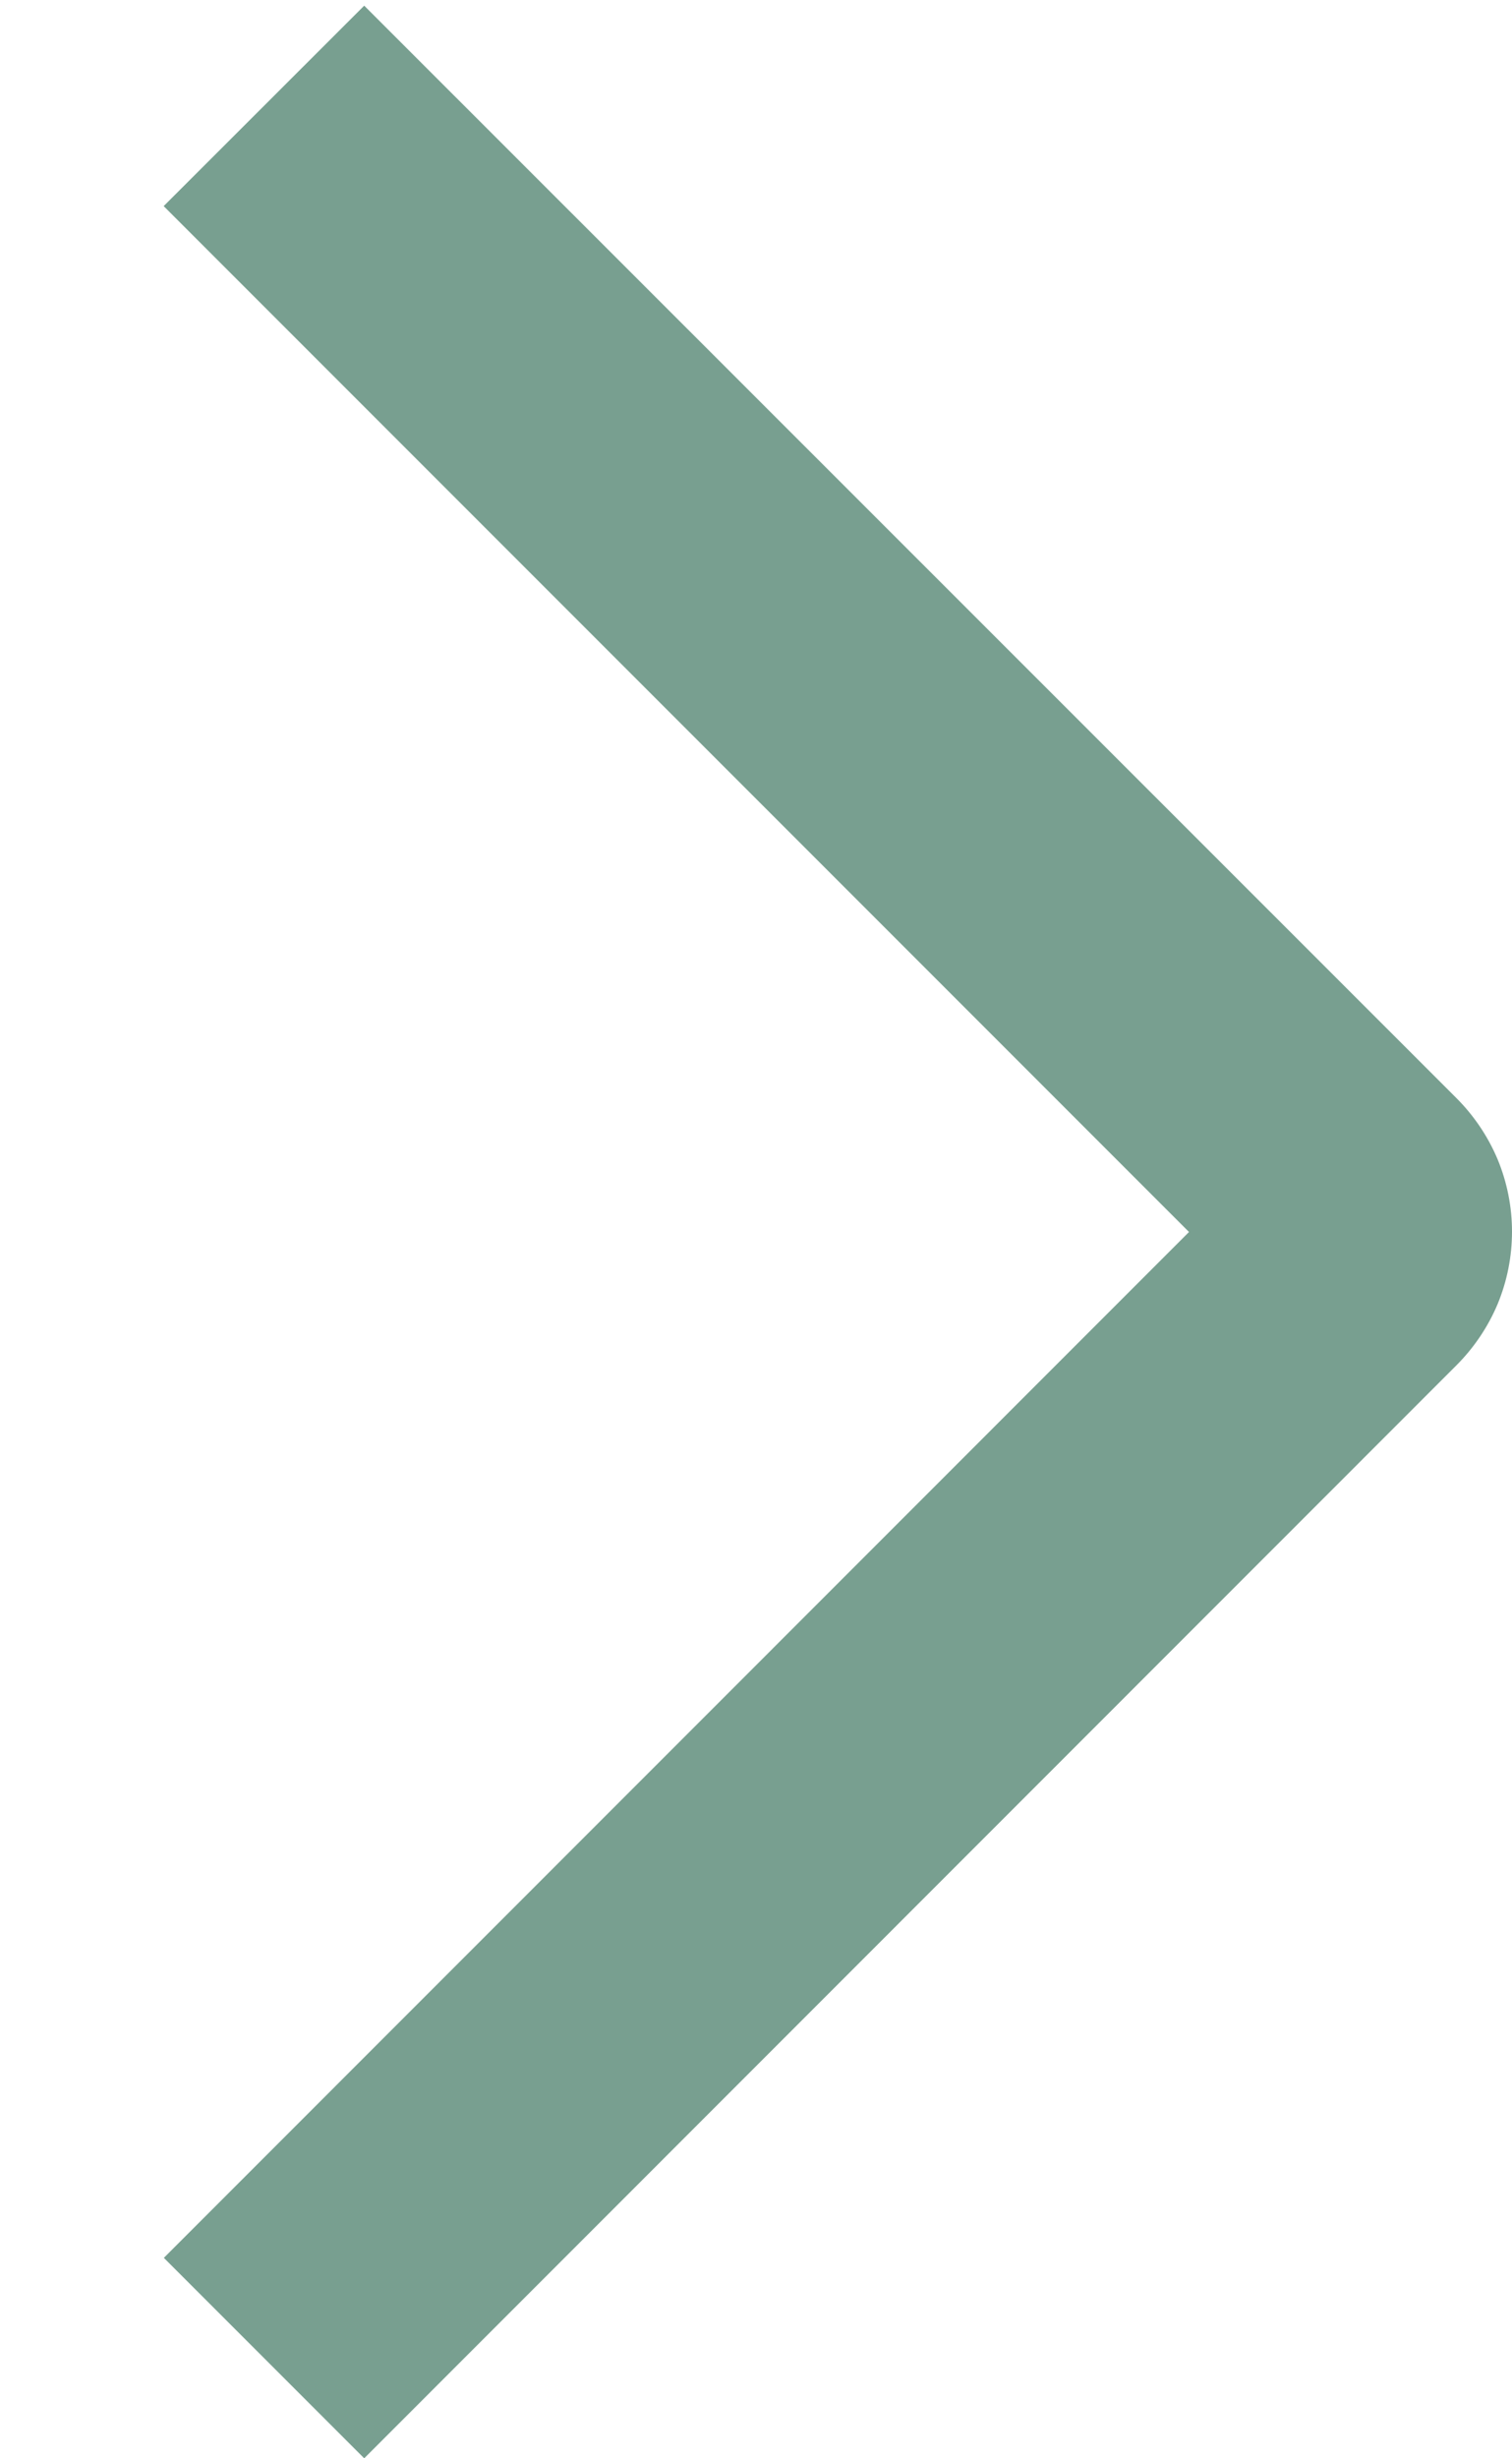 <svg width="8" height="13" viewBox="0 0 8 13" fill="none" xmlns="http://www.w3.org/2000/svg">
<path d="M0.866 1.09L1.927 0.03L7.706 5.807C7.799 5.9 7.873 6.01 7.924 6.131C7.974 6.252 8 6.382 8 6.513C8 6.645 7.974 6.775 7.924 6.896C7.873 7.017 7.799 7.127 7.706 7.22L1.927 13L0.867 11.94L6.291 6.515L0.866 1.09Z" fill="#789F90"/>
</svg>
